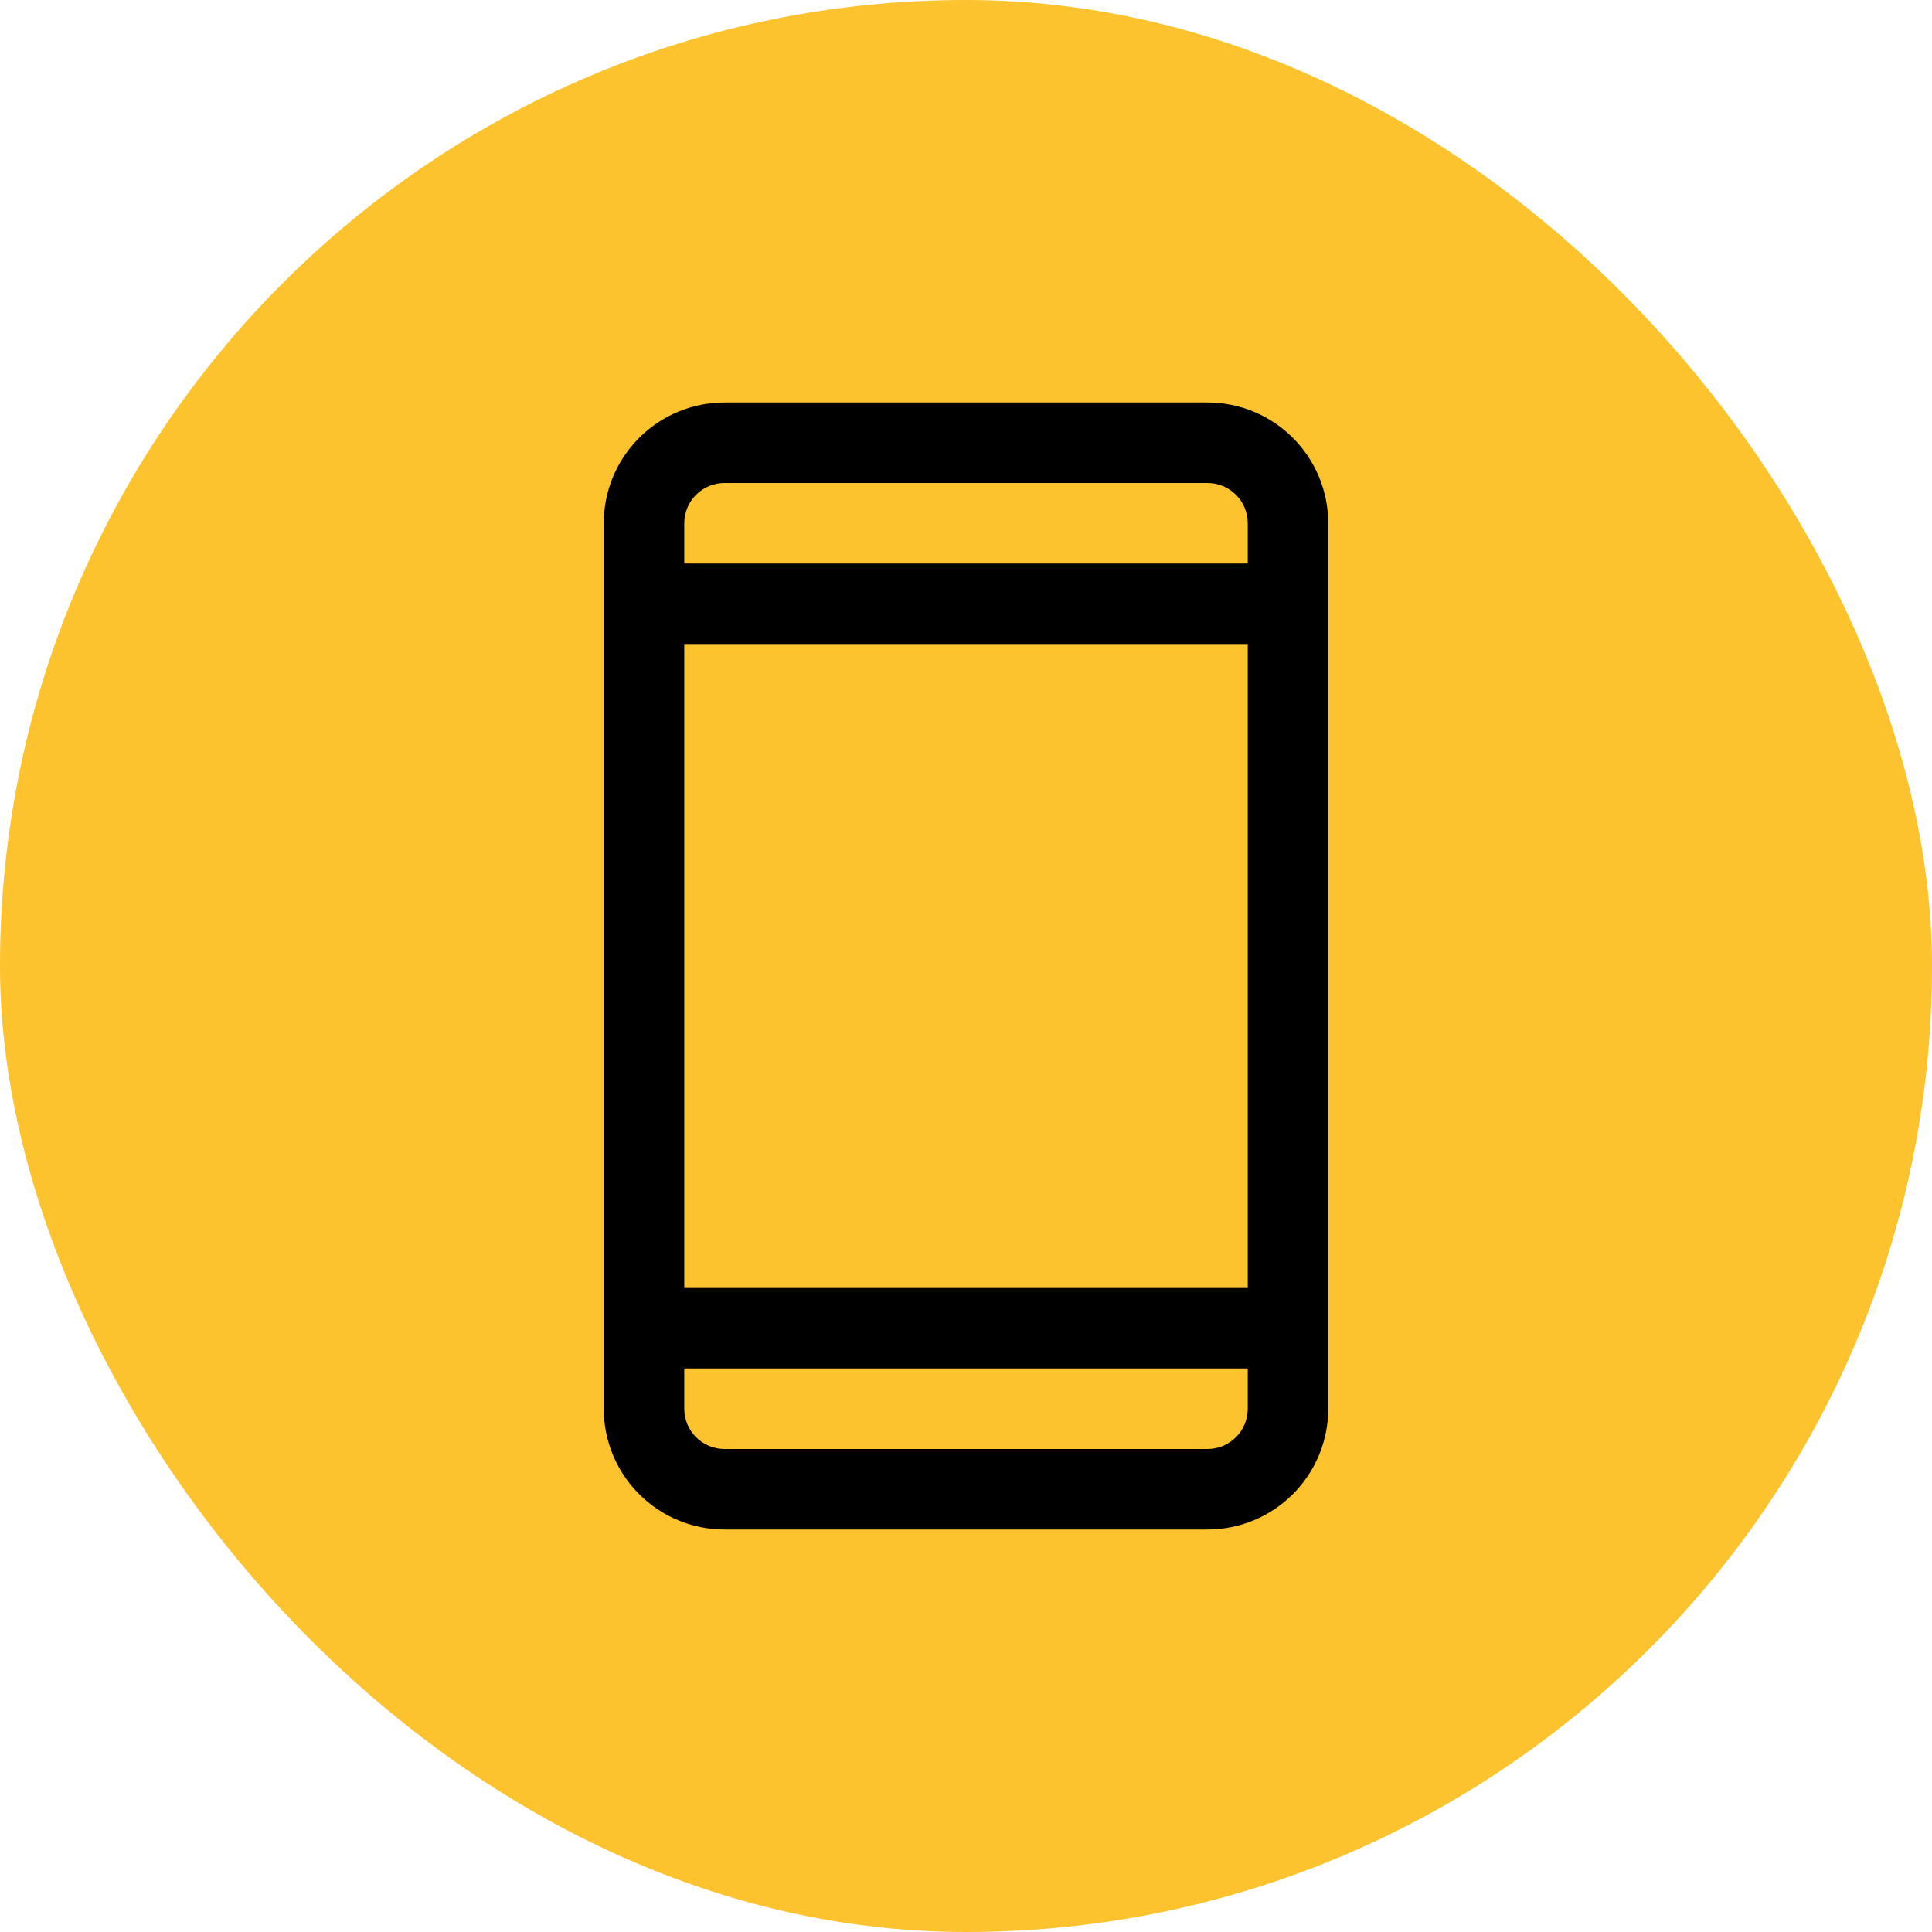 <svg xmlns="http://www.w3.org/2000/svg" width="48" height="48" viewBox="0 0 48 48" fill="none"><rect width="48" height="48" rx="24" fill="#FCC32E"></rect><rect width="32" height="32" transform="translate(8 8)" fill="#FCC32E"></rect><path d="M30 10H18C17.204 10 16.441 10.316 15.879 10.879C15.316 11.441 15 12.204 15 13V35C15 35.796 15.316 36.559 15.879 37.121C16.441 37.684 17.204 38 18 38H30C30.796 38 31.559 37.684 32.121 37.121C32.684 36.559 33 35.796 33 35V13C33 12.204 32.684 11.441 32.121 10.879C31.559 10.316 30.796 10 30 10ZM17 16H31V32H17V16ZM18 12H30C30.265 12 30.52 12.105 30.707 12.293C30.895 12.48 31 12.735 31 13V14H17V13C17 12.735 17.105 12.48 17.293 12.293C17.48 12.105 17.735 12 18 12ZM30 36H18C17.735 36 17.48 35.895 17.293 35.707C17.105 35.52 17 35.265 17 35V34H31V35C31 35.265 30.895 35.52 30.707 35.707C30.52 35.895 30.265 36 30 36Z" fill="black"></path></svg>